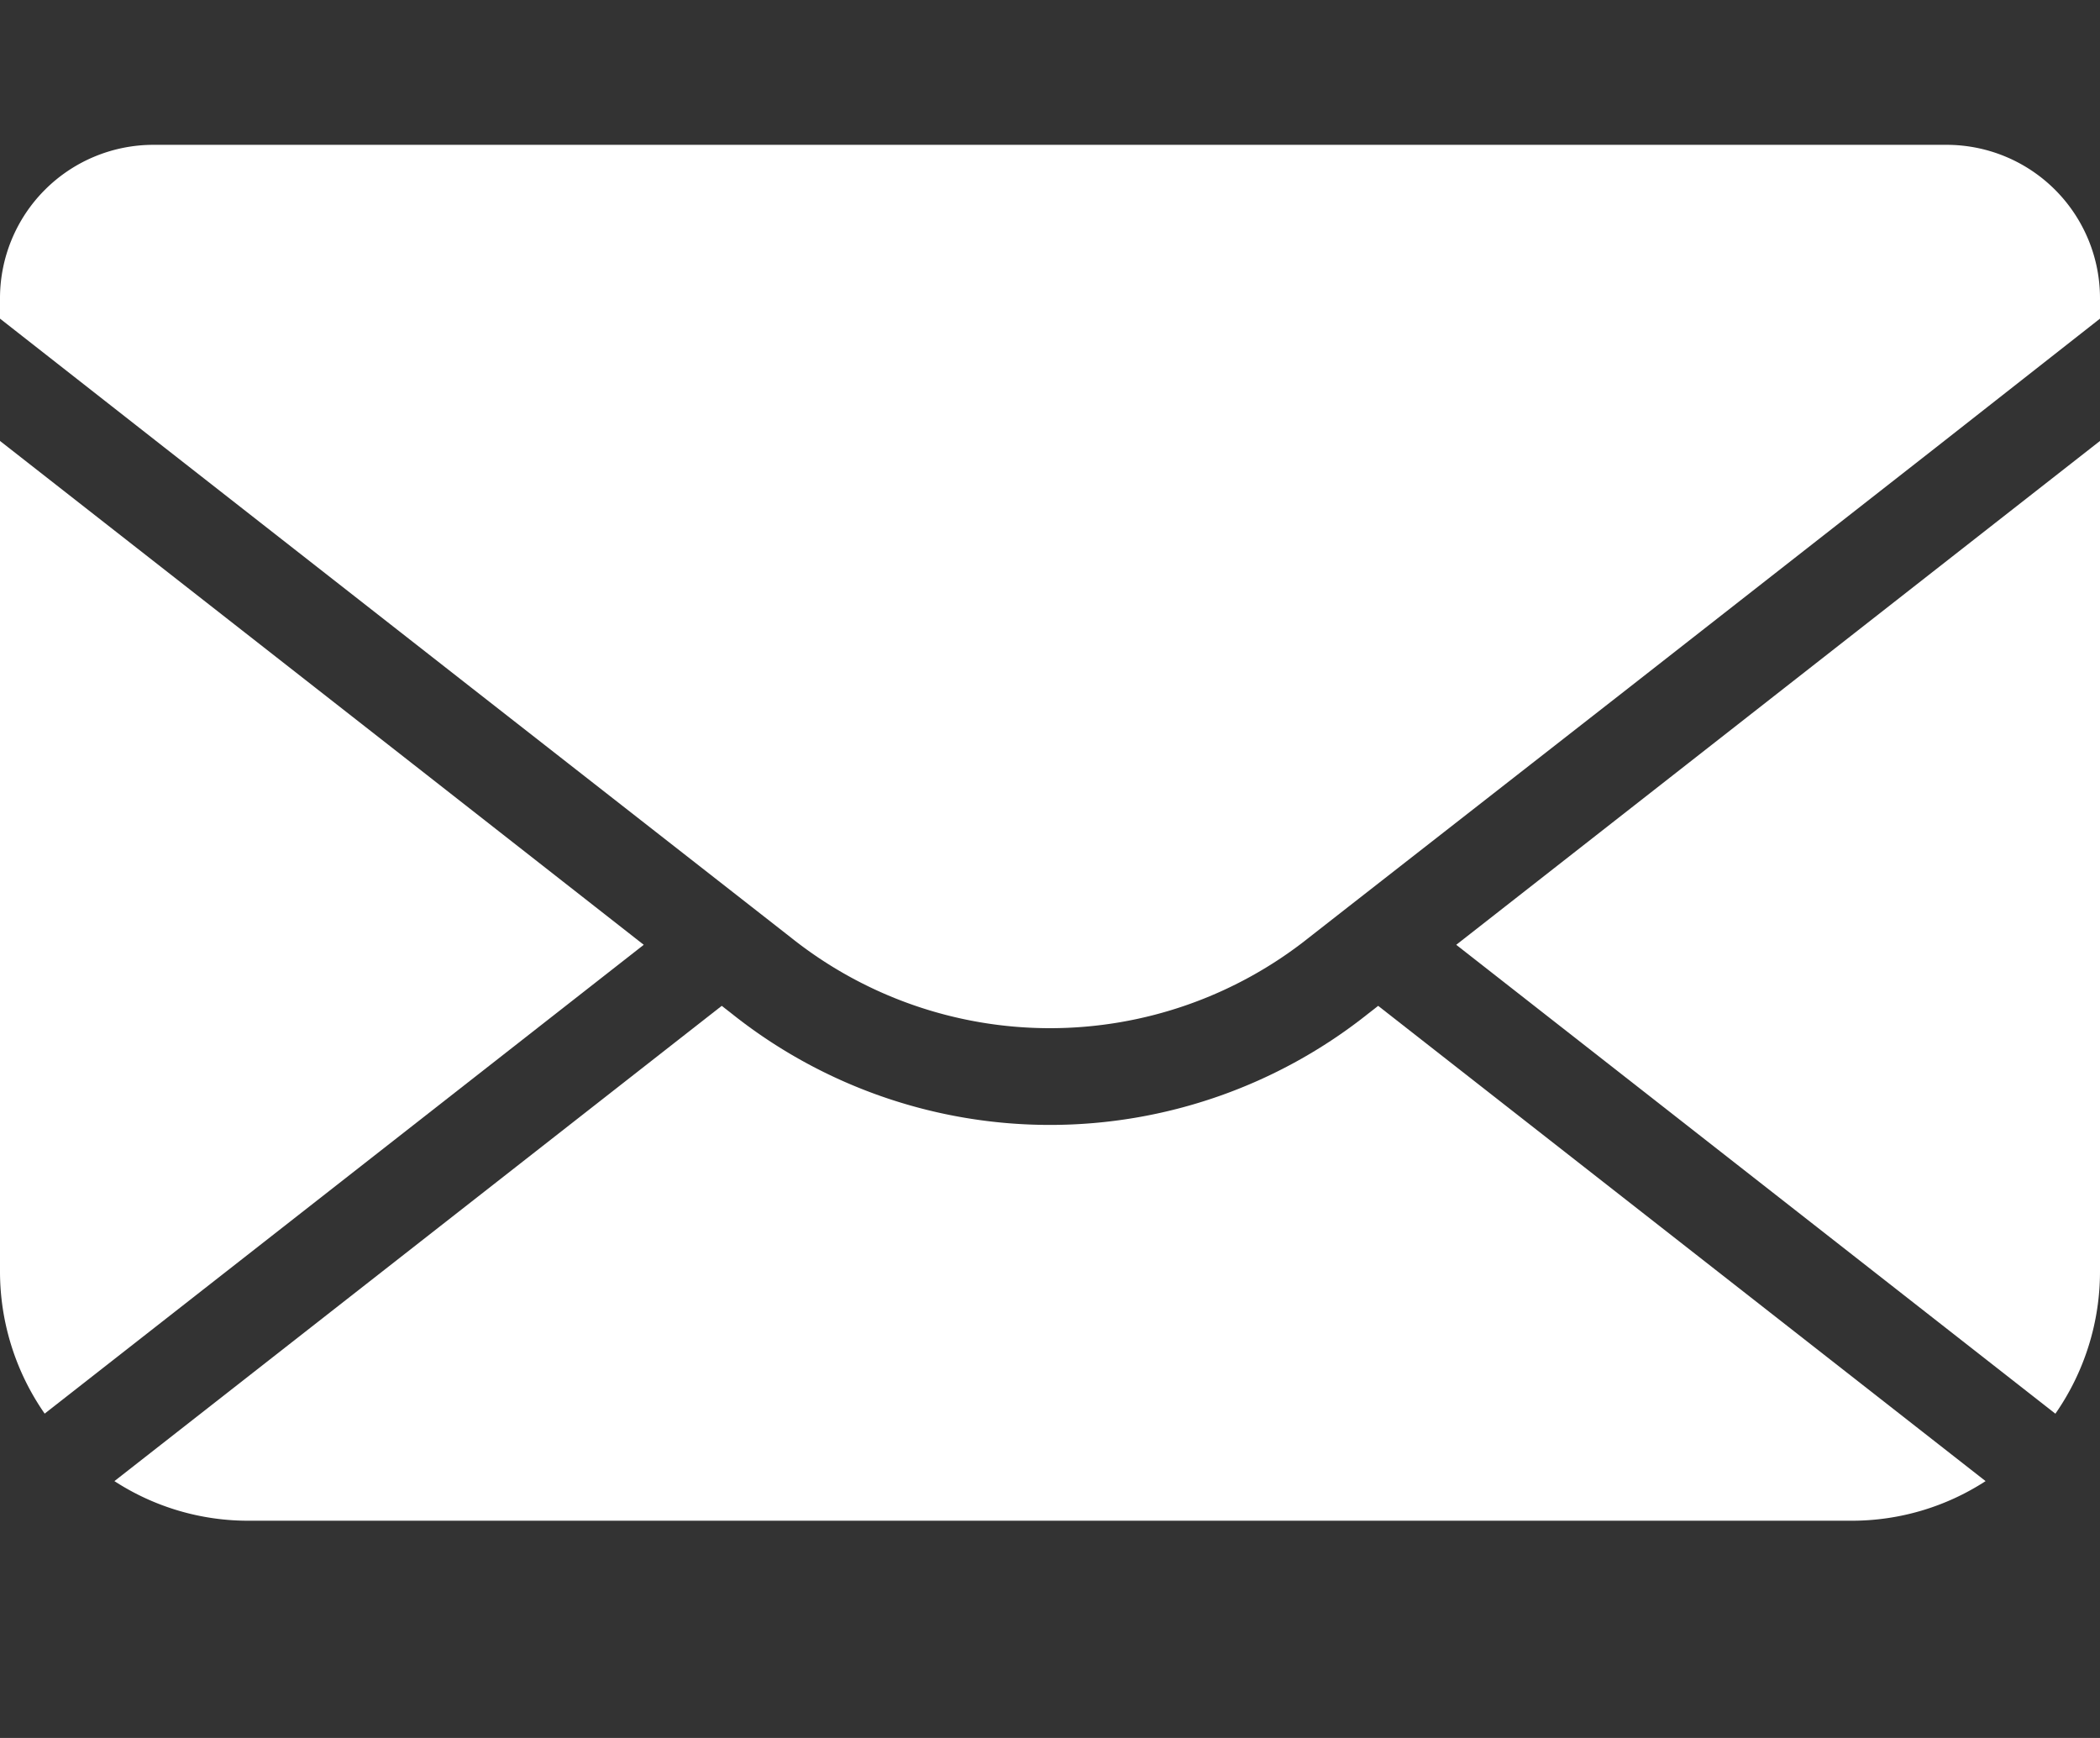 <svg xmlns="http://www.w3.org/2000/svg" width="29" height="24" viewBox="0 0 29 24"><rect x="0" y="0" width="29" height="24" fill="#333333" stroke="none"/><defs><clipPath id="a"><path transform="translate(44 229)" fill="#fff" stroke="#707070" d="M0 0h29v24H0z"/></clipPath><clipPath id="b"><path fill="none" d="M0 0h29v19H0z"/></clipPath></defs><g clip-path="url(#a)" transform="translate(-44 -229)"><g transform="translate(44 231)" clip-path="url(#b)" fill="#fff" fill-rule="evenodd"><path d="M2.261 4.172l4.23 3.31.037.029 3.837 3 .018.014.537.42a5.738 5.738 0 007.159 0l.537-.42.018-.014L22.49 7.5l4.248-3.324L29 2.4v-.28A2.119 2.119 0 0026.891 0H2.109A2.119 2.119 0 000 2.12v.28zm6.629 6.875L5.7 8.549 1.449 5.223 0 4.089v11.465a3.436 3.436 0 00.617 1.967zm18.661-5.824l-4.23 3.311-.037.029-3.174 2.484 8.274 6.475A3.435 3.435 0 0029 15.554V4.089z"/><path d="M19.032 11.89l-.141.11a7.052 7.052 0 01-8.783 0l-.141-.11-8.387 6.563A3.389 3.389 0 003.427 19h22.146a3.39 3.39 0 001.847-.547z"/></g></g></svg>